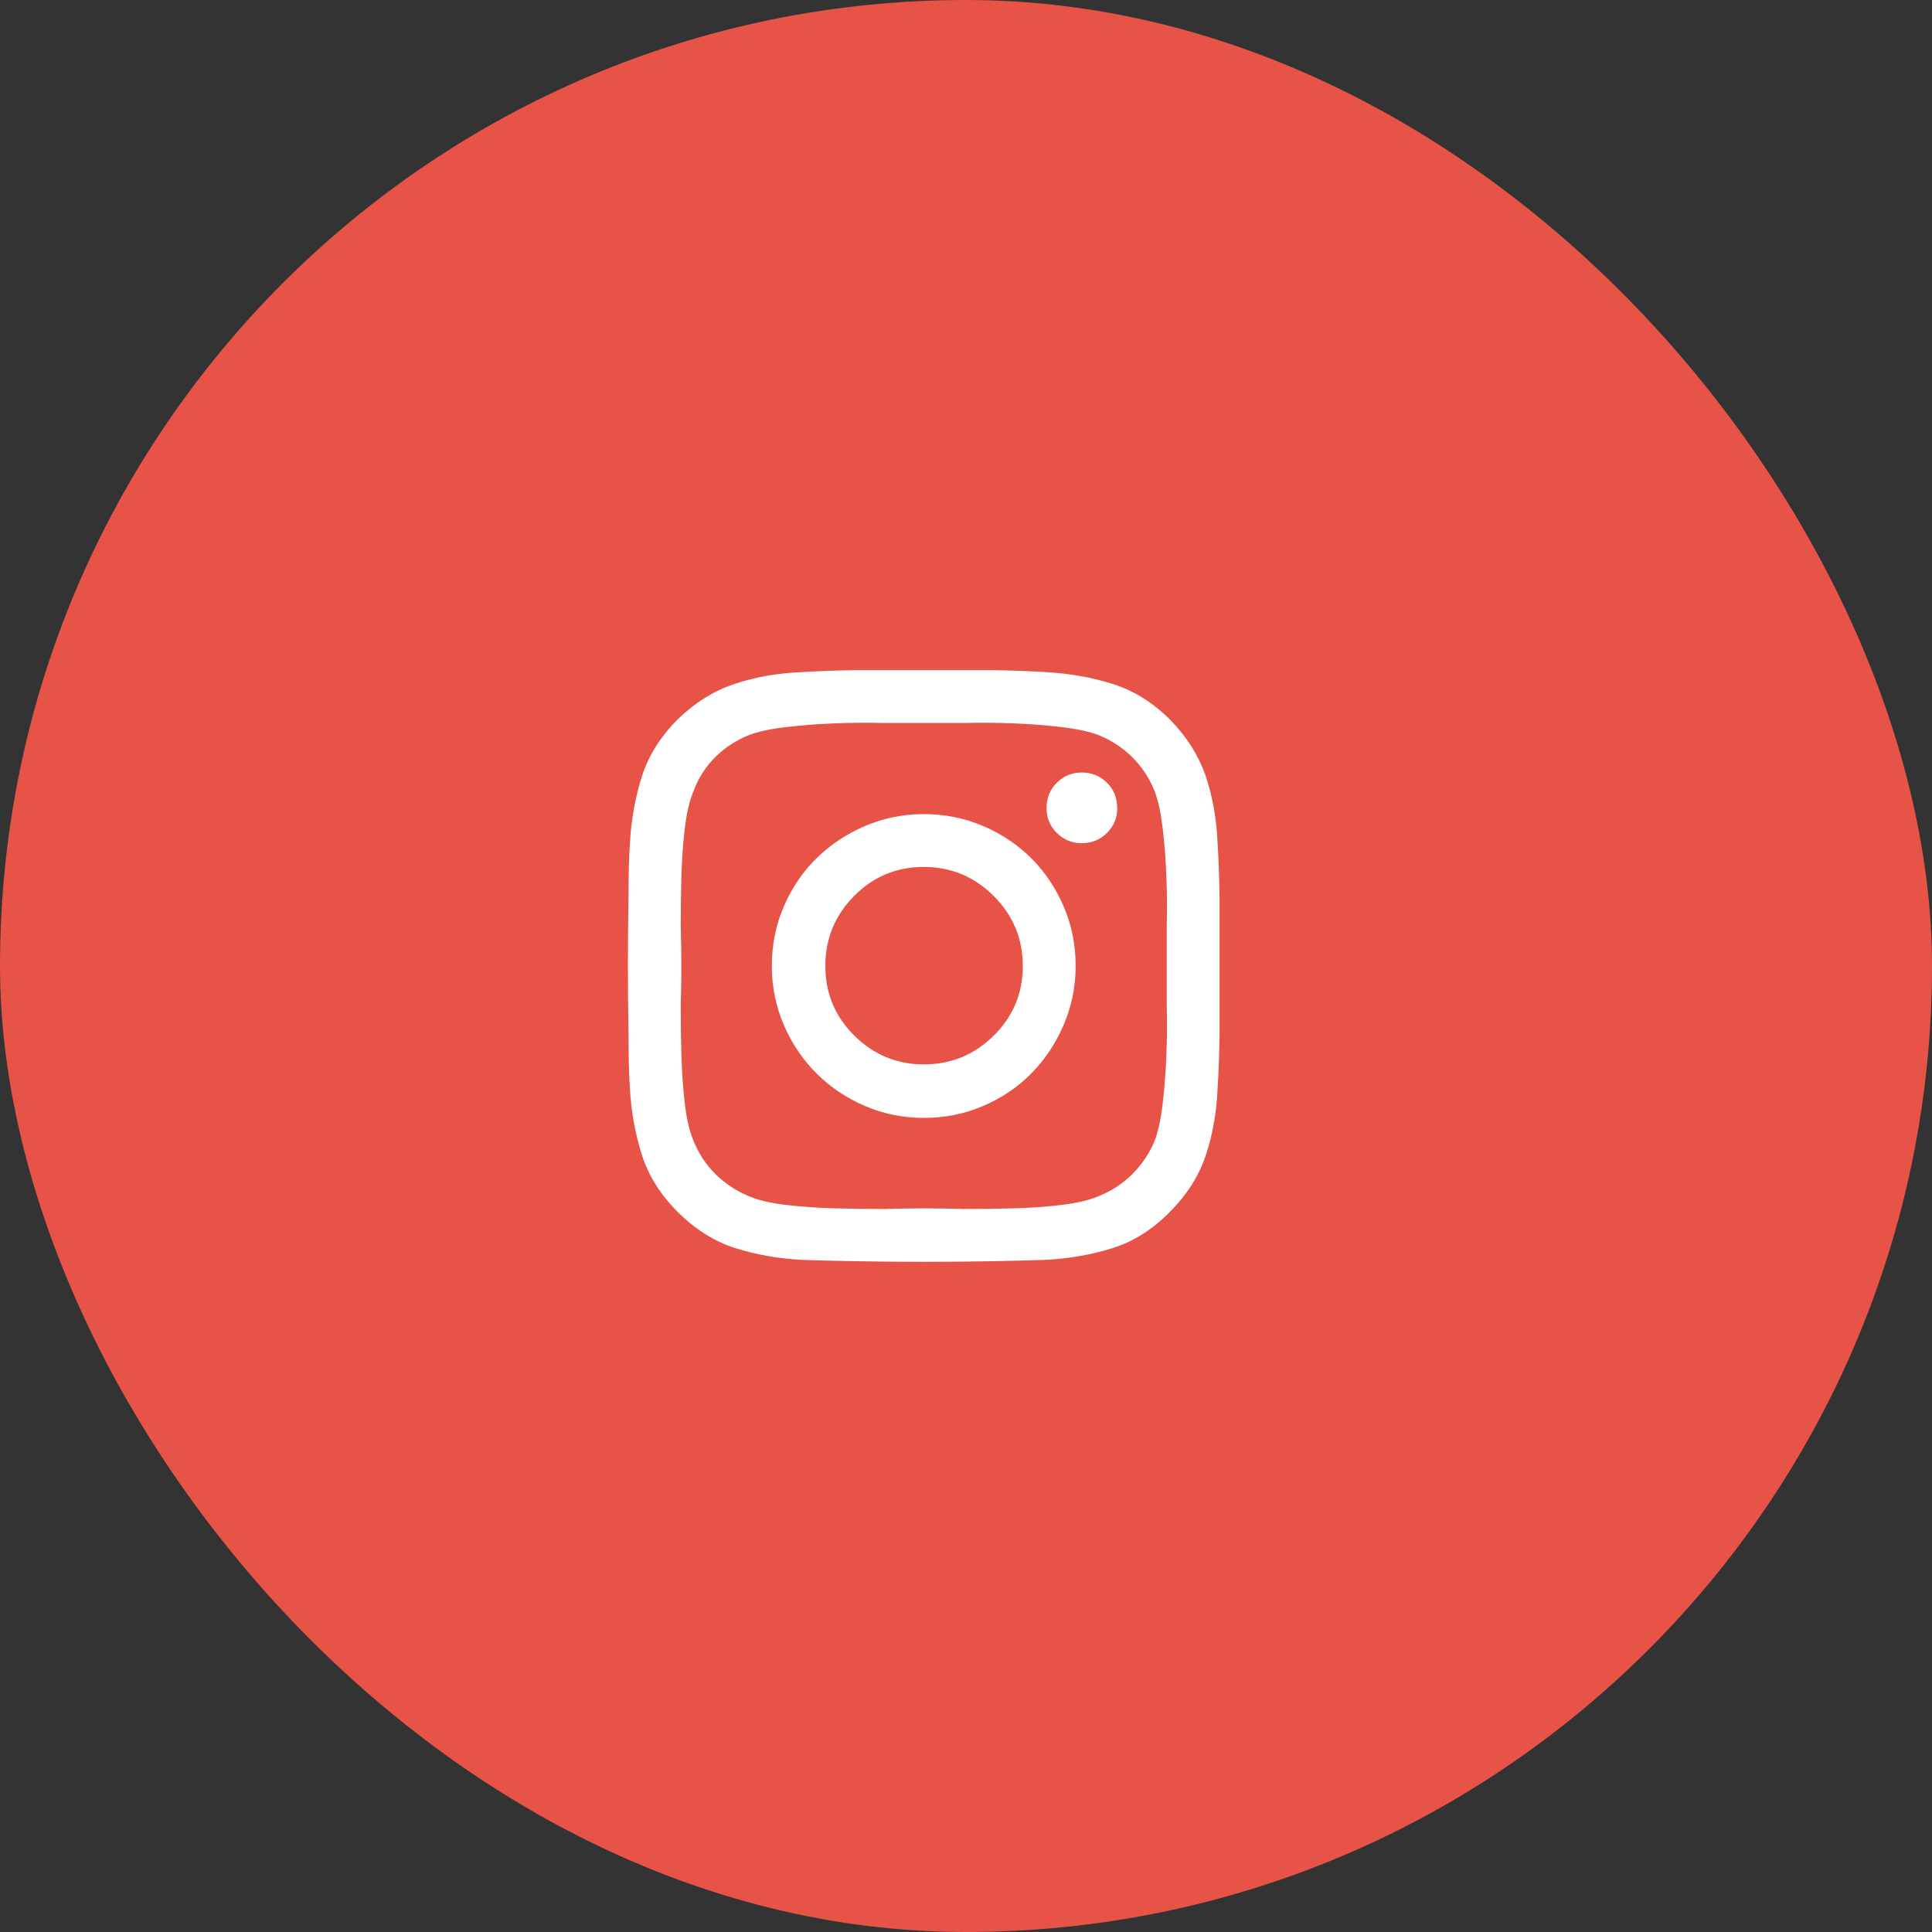 <svg width="40" height="40" viewBox="0 0 40 40" fill="none" xmlns="http://www.w3.org/2000/svg">
<rect x="0" y="0" width="40" height="40" fill="#333333" stroke="none"/>
<rect width="40" height="40" rx="20" fill="#E75347"/>
<path d="M19.125 16.855C19.562 16.855 19.973 16.938 20.355 17.102C20.738 17.266 21.071 17.489 21.354 17.771C21.636 18.054 21.859 18.387 22.023 18.77C22.188 19.152 22.27 19.562 22.27 20C22.27 20.428 22.188 20.834 22.023 21.217C21.859 21.6 21.636 21.935 21.354 22.222C21.071 22.509 20.738 22.734 20.355 22.898C19.973 23.062 19.562 23.145 19.125 23.145C18.697 23.145 18.291 23.062 17.908 22.898C17.525 22.734 17.19 22.509 16.903 22.222C16.616 21.935 16.391 21.6 16.227 21.217C16.062 20.834 15.98 20.428 15.98 20C15.98 19.562 16.062 19.152 16.227 18.77C16.391 18.387 16.616 18.054 16.903 17.771C17.19 17.489 17.525 17.266 17.908 17.102C18.291 16.938 18.697 16.855 19.125 16.855ZM19.125 22.037C19.69 22.037 20.173 21.839 20.574 21.442C20.975 21.046 21.176 20.565 21.176 20C21.176 19.435 20.975 18.952 20.574 18.551C20.173 18.15 19.69 17.949 19.125 17.949C18.56 17.949 18.079 18.15 17.683 18.551C17.286 18.952 17.088 19.435 17.088 20C17.088 20.565 17.288 21.046 17.689 21.442C18.09 21.839 18.569 22.037 19.125 22.037ZM23.131 16.732C23.131 16.933 23.06 17.104 22.919 17.245C22.778 17.386 22.602 17.457 22.393 17.457C22.192 17.457 22.021 17.386 21.88 17.245C21.739 17.104 21.668 16.933 21.668 16.732C21.668 16.523 21.739 16.347 21.88 16.206C22.021 16.065 22.192 15.994 22.393 15.994C22.602 15.994 22.778 16.065 22.919 16.206C23.06 16.347 23.131 16.523 23.131 16.732ZM25.209 17.471C25.227 17.726 25.241 18.086 25.25 18.551C25.25 19.006 25.25 19.487 25.25 19.993C25.25 20.499 25.25 20.984 25.25 21.449C25.241 21.914 25.227 22.274 25.209 22.529C25.191 23.012 25.111 23.47 24.97 23.903C24.828 24.336 24.58 24.73 24.225 25.086C23.869 25.451 23.475 25.701 23.042 25.838C22.609 25.975 22.146 26.057 21.654 26.084C21.399 26.093 21.039 26.102 20.574 26.111C20.119 26.12 19.638 26.125 19.132 26.125C18.626 26.125 18.141 26.12 17.676 26.111C17.211 26.102 16.851 26.093 16.596 26.084C16.104 26.057 15.643 25.975 15.215 25.838C14.787 25.701 14.39 25.451 14.025 25.086C13.67 24.73 13.424 24.336 13.287 23.903C13.15 23.47 13.068 23.012 13.041 22.529C13.023 22.274 13.014 21.914 13.014 21.449C13.005 20.984 13 20.499 13 19.993C13 19.487 13.005 19.002 13.014 18.537C13.014 18.081 13.023 17.726 13.041 17.471C13.068 16.979 13.15 16.516 13.287 16.083C13.424 15.65 13.67 15.256 14.025 14.9C14.39 14.545 14.789 14.296 15.222 14.155C15.655 14.014 16.113 13.934 16.596 13.916C16.851 13.898 17.211 13.884 17.676 13.875C18.141 13.875 18.626 13.875 19.132 13.875C19.638 13.875 20.119 13.875 20.574 13.875C21.039 13.884 21.399 13.898 21.654 13.916C22.146 13.943 22.609 14.025 23.042 14.162C23.475 14.299 23.869 14.545 24.225 14.9C24.58 15.265 24.828 15.662 24.97 16.09C25.111 16.518 25.191 16.979 25.209 17.471ZM23.91 23.609C23.983 23.409 24.038 23.149 24.074 22.83C24.111 22.511 24.136 22.178 24.149 21.832C24.163 21.486 24.165 21.148 24.156 20.82C24.156 20.492 24.156 20.219 24.156 20C24.156 19.772 24.156 19.494 24.156 19.166C24.165 18.838 24.163 18.501 24.149 18.154C24.136 17.808 24.111 17.48 24.074 17.17C24.038 16.851 23.983 16.591 23.91 16.391C23.801 16.117 23.646 15.88 23.445 15.68C23.245 15.479 23.008 15.324 22.734 15.215C22.534 15.142 22.274 15.087 21.955 15.051C21.645 15.014 21.317 14.989 20.971 14.976C20.624 14.962 20.287 14.96 19.959 14.969C19.631 14.969 19.353 14.969 19.125 14.969C18.906 14.969 18.633 14.969 18.305 14.969C17.977 14.96 17.639 14.962 17.293 14.976C16.947 14.989 16.614 15.014 16.295 15.051C15.976 15.087 15.716 15.142 15.516 15.215C15.242 15.324 15.005 15.479 14.805 15.68C14.604 15.88 14.454 16.117 14.354 16.391C14.271 16.591 14.212 16.851 14.176 17.17C14.139 17.48 14.117 17.808 14.107 18.154C14.098 18.501 14.094 18.838 14.094 19.166C14.103 19.494 14.107 19.772 14.107 20C14.107 20.219 14.103 20.492 14.094 20.82C14.094 21.148 14.098 21.486 14.107 21.832C14.117 22.178 14.139 22.511 14.176 22.83C14.212 23.149 14.271 23.409 14.354 23.609C14.463 23.883 14.618 24.117 14.818 24.314C15.019 24.509 15.251 24.662 15.516 24.771C15.716 24.854 15.976 24.913 16.295 24.949C16.614 24.986 16.947 25.009 17.293 25.018C17.639 25.027 17.977 25.031 18.305 25.031C18.633 25.022 18.906 25.018 19.125 25.018C19.353 25.018 19.631 25.022 19.959 25.031C20.287 25.031 20.624 25.027 20.971 25.018C21.317 25.009 21.645 24.986 21.955 24.949C22.274 24.913 22.534 24.854 22.734 24.771C23.008 24.662 23.245 24.507 23.445 24.307C23.646 24.106 23.801 23.874 23.91 23.609Z" fill="white"/>
</svg>
